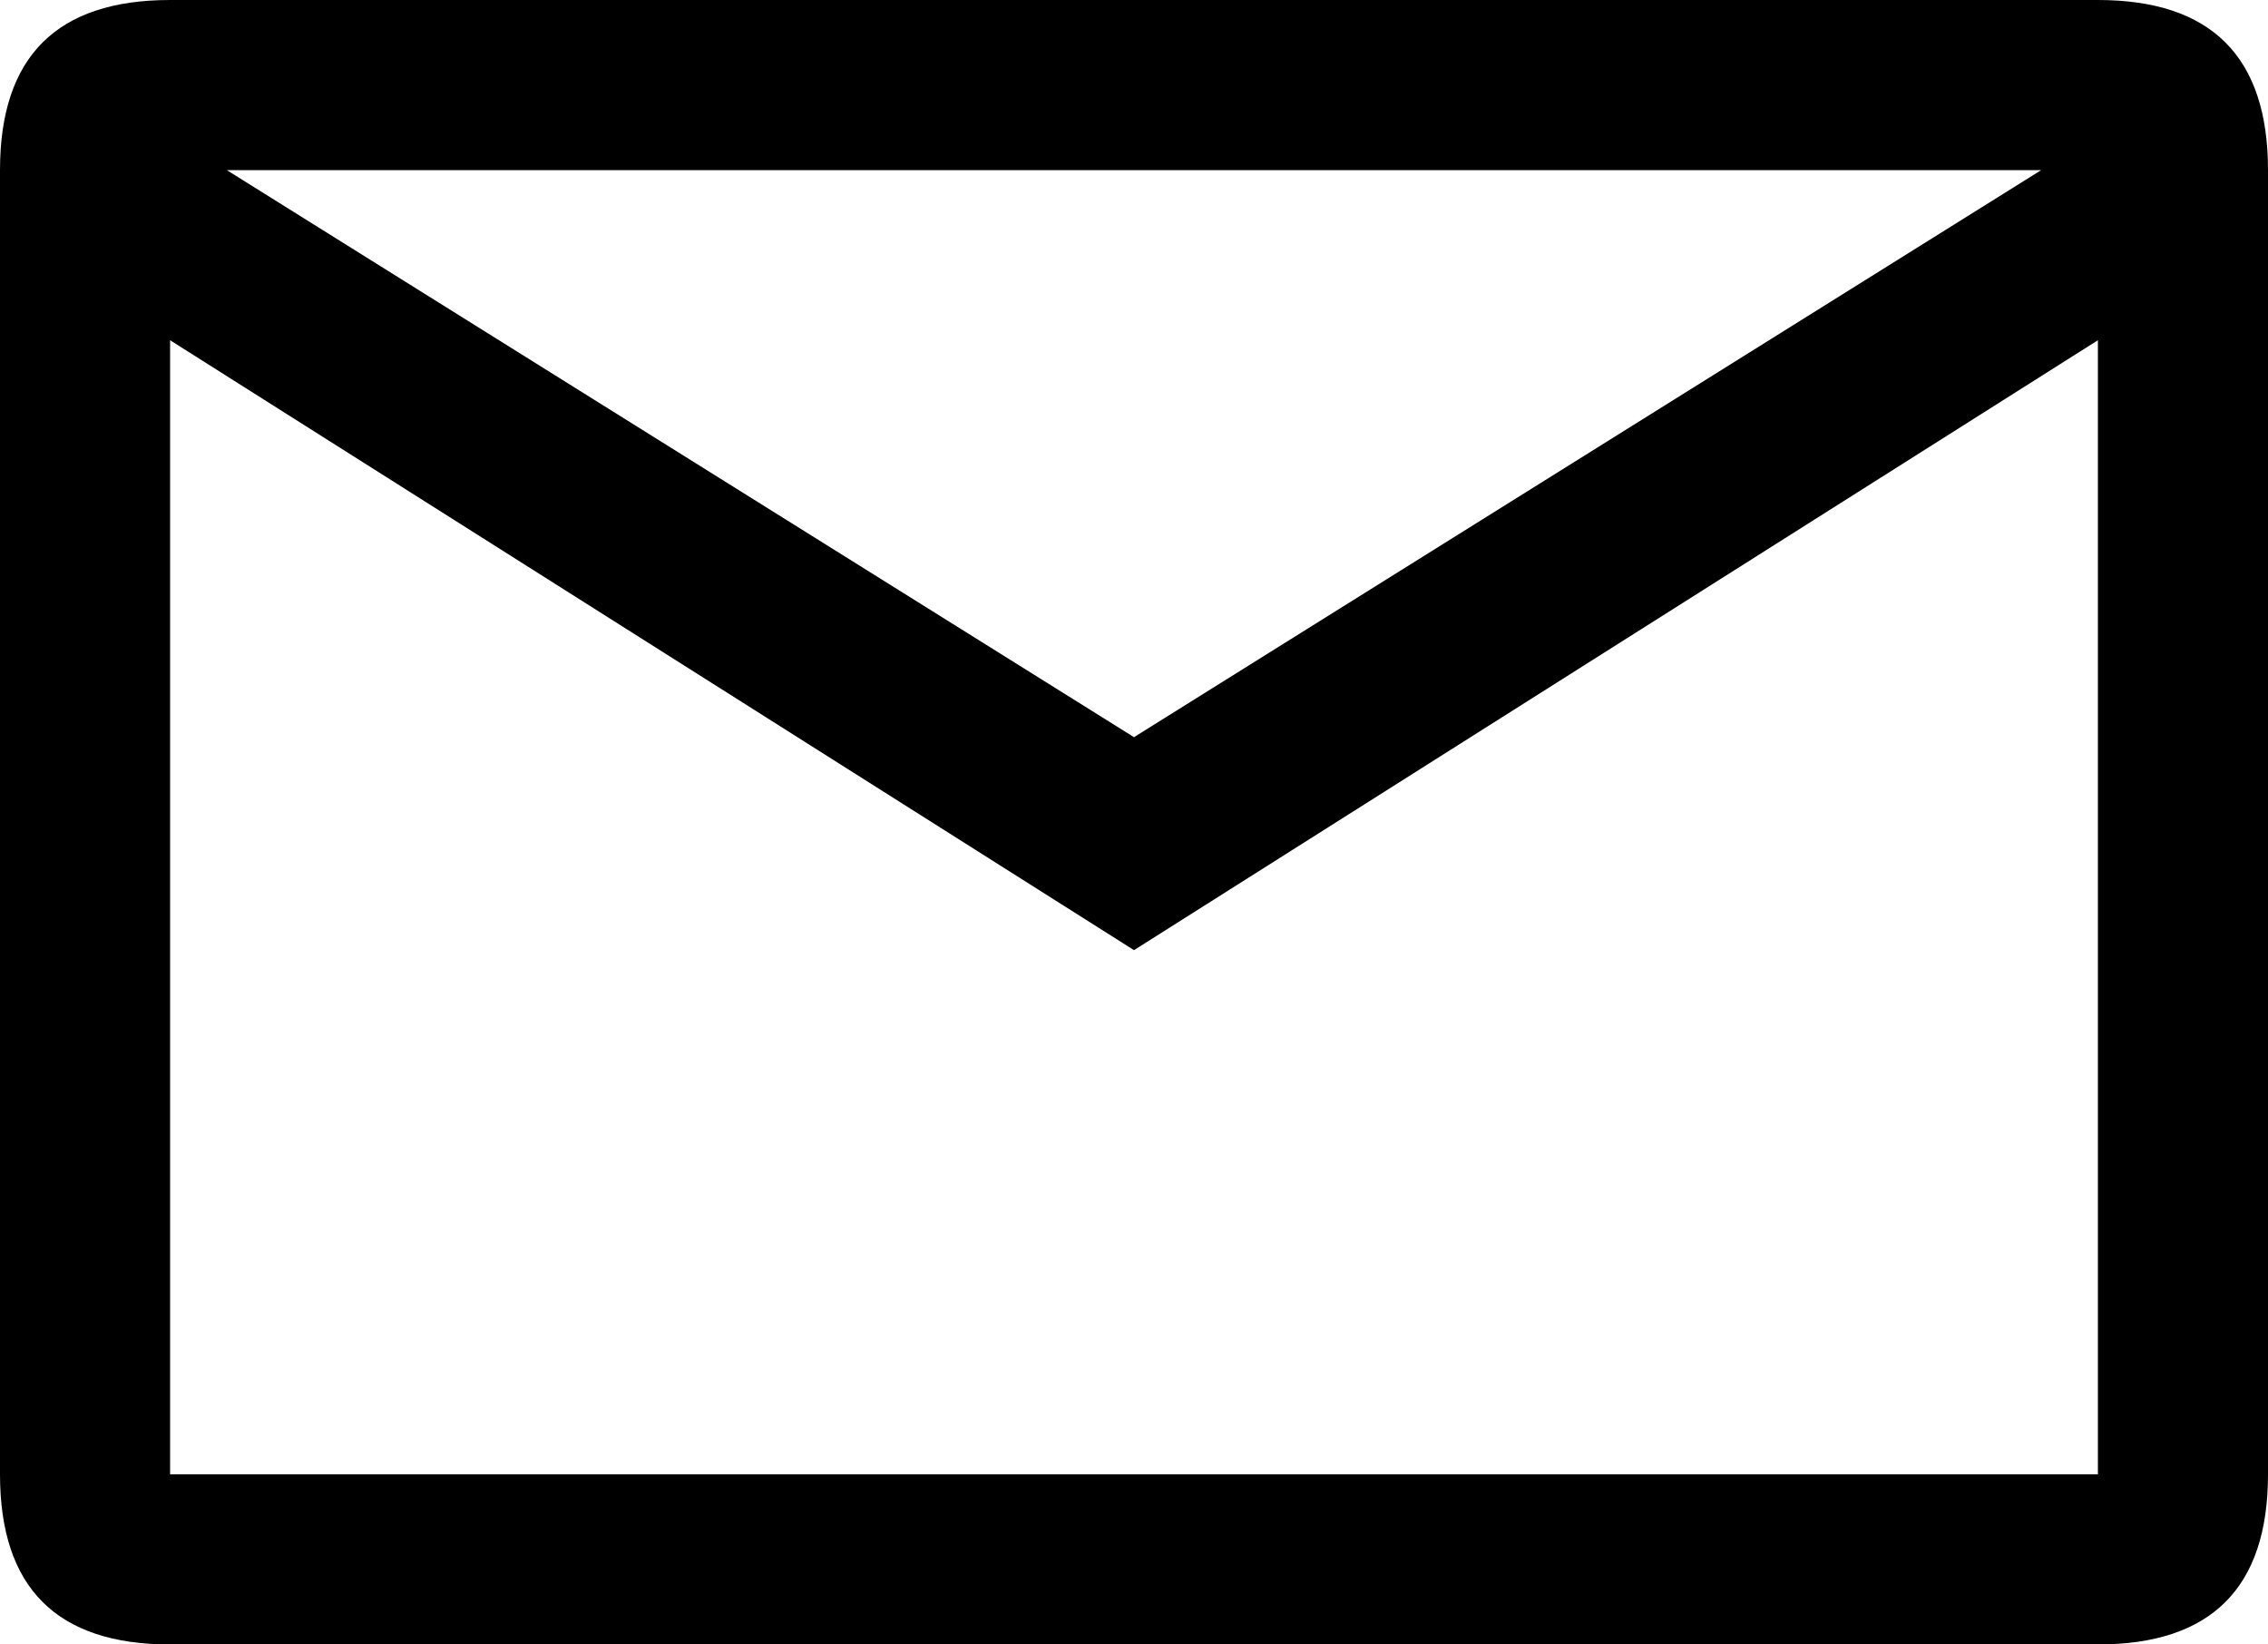 <?xml version="1.0" encoding="UTF-8"?> <svg xmlns="http://www.w3.org/2000/svg" xmlns:xlink="http://www.w3.org/1999/xlink" width="40px" height="29px" viewBox="0 0 40 29"><!-- Generator: Sketch 52.3 (67297) - http://www.bohemiancoding.com/sketch --><title>icon_email</title><desc>Created with Sketch.</desc><g id="Style-Guide" stroke="none" stroke-width="1" fill="none" fill-rule="evenodd"><g id="Icons,-images" transform="translate(-451, -1983)" fill="#000000"><path d="M454,1983 C452,1983 451,1984 451,1986 L451,2009 C451,2011 452,2012 454,2012 L488,2012 C490,2012 491,2011 491,2009 L491,1986 C491,1984 490,1983 488,1983 L454,1983 Z M454,2009 L454,1989 L471,1999.756 L488,1989 L488,2009 L454,2009 Z M455,1986 L487,1986 L471,1996 L455,1986 Z" id="icon_email"></path></g></g></svg> 